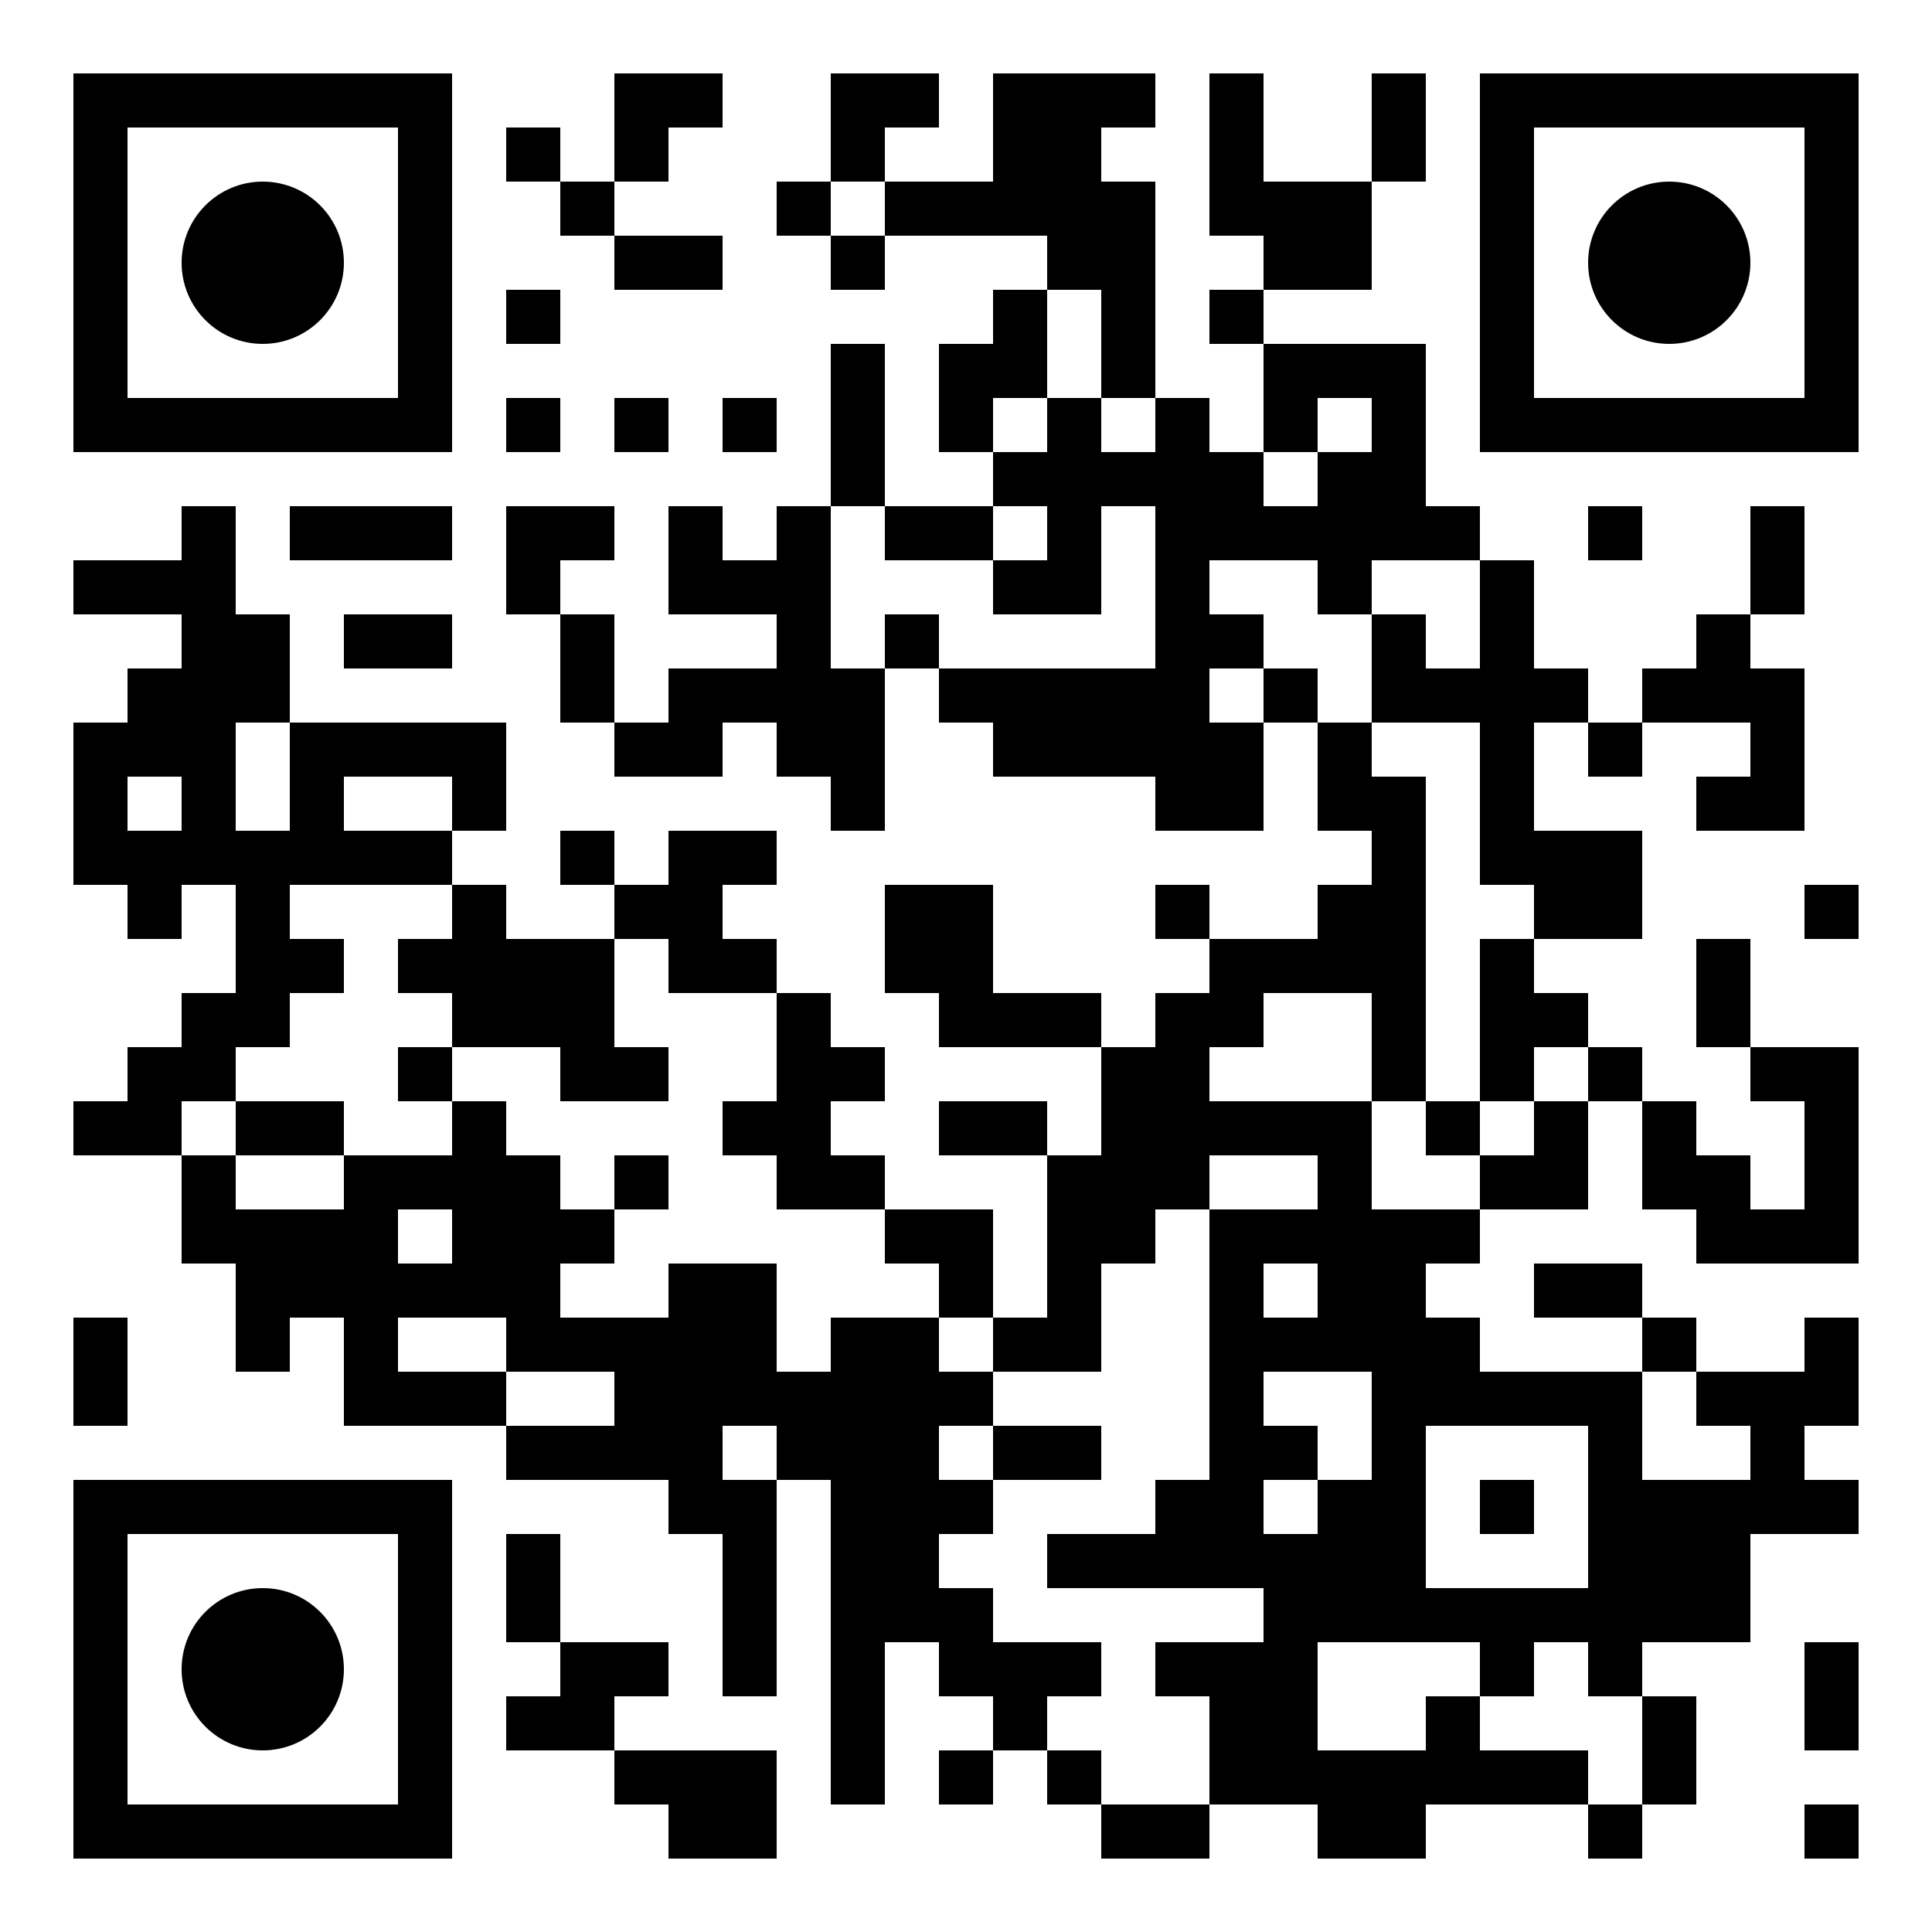 <svg xmlns="http://www.w3.org/2000/svg" width="500" height="500"><rect width="100%" height="100%" fill="#808080" stroke="none"/><defs><clipPath id="clip-path-dot-color"><rect x="19" y="145" width="14" height="14" transform="rotate(0,26,152)"></rect><rect x="19" y="187" width="14" height="14" transform="rotate(0,26,194)"></rect><rect x="19" y="201" width="14" height="14" transform="rotate(0,26,208)"></rect><rect x="19" y="215" width="14" height="14" transform="rotate(0,26,222)"></rect><rect x="19" y="285" width="14" height="14" transform="rotate(0,26,292)"></rect><rect x="19" y="341" width="14" height="14" transform="rotate(0,26,348)"></rect><rect x="19" y="355" width="14" height="14" transform="rotate(0,26,362)"></rect><rect x="33" y="145" width="14" height="14" transform="rotate(0,40,152)"></rect><rect x="33" y="173" width="14" height="14" transform="rotate(0,40,180)"></rect><rect x="33" y="187" width="14" height="14" transform="rotate(0,40,194)"></rect><rect x="33" y="215" width="14" height="14" transform="rotate(0,40,222)"></rect><rect x="33" y="229" width="14" height="14" transform="rotate(0,40,236)"></rect><rect x="33" y="271" width="14" height="14" transform="rotate(0,40,278)"></rect><rect x="33" y="285" width="14" height="14" transform="rotate(0,40,292)"></rect><rect x="47" y="131" width="14" height="14" transform="rotate(0,54,138)"></rect><rect x="47" y="145" width="14" height="14" transform="rotate(0,54,152)"></rect><rect x="47" y="159" width="14" height="14" transform="rotate(0,54,166)"></rect><rect x="47" y="173" width="14" height="14" transform="rotate(0,54,180)"></rect><rect x="47" y="187" width="14" height="14" transform="rotate(0,54,194)"></rect><rect x="47" y="201" width="14" height="14" transform="rotate(0,54,208)"></rect><rect x="47" y="215" width="14" height="14" transform="rotate(0,54,222)"></rect><rect x="47" y="257" width="14" height="14" transform="rotate(0,54,264)"></rect><rect x="47" y="271" width="14" height="14" transform="rotate(0,54,278)"></rect><rect x="47" y="299" width="14" height="14" transform="rotate(0,54,306)"></rect><rect x="47" y="313" width="14" height="14" transform="rotate(0,54,320)"></rect><rect x="61" y="159" width="14" height="14" transform="rotate(0,68,166)"></rect><rect x="61" y="173" width="14" height="14" transform="rotate(0,68,180)"></rect><rect x="61" y="215" width="14" height="14" transform="rotate(0,68,222)"></rect><rect x="61" y="229" width="14" height="14" transform="rotate(0,68,236)"></rect><rect x="61" y="243" width="14" height="14" transform="rotate(0,68,250)"></rect><rect x="61" y="257" width="14" height="14" transform="rotate(0,68,264)"></rect><rect x="61" y="285" width="14" height="14" transform="rotate(0,68,292)"></rect><rect x="61" y="313" width="14" height="14" transform="rotate(0,68,320)"></rect><rect x="61" y="327" width="14" height="14" transform="rotate(0,68,334)"></rect><rect x="61" y="341" width="14" height="14" transform="rotate(0,68,348)"></rect><rect x="75" y="131" width="14" height="14" transform="rotate(0,82,138)"></rect><rect x="75" y="187" width="14" height="14" transform="rotate(0,82,194)"></rect><rect x="75" y="201" width="14" height="14" transform="rotate(0,82,208)"></rect><rect x="75" y="215" width="14" height="14" transform="rotate(0,82,222)"></rect><rect x="75" y="243" width="14" height="14" transform="rotate(0,82,250)"></rect><rect x="75" y="285" width="14" height="14" transform="rotate(0,82,292)"></rect><rect x="75" y="313" width="14" height="14" transform="rotate(0,82,320)"></rect><rect x="75" y="327" width="14" height="14" transform="rotate(0,82,334)"></rect><rect x="89" y="131" width="14" height="14" transform="rotate(0,96,138)"></rect><rect x="89" y="159" width="14" height="14" transform="rotate(0,96,166)"></rect><rect x="89" y="187" width="14" height="14" transform="rotate(0,96,194)"></rect><rect x="89" y="215" width="14" height="14" transform="rotate(0,96,222)"></rect><rect x="89" y="299" width="14" height="14" transform="rotate(0,96,306)"></rect><rect x="89" y="313" width="14" height="14" transform="rotate(0,96,320)"></rect><rect x="89" y="327" width="14" height="14" transform="rotate(0,96,334)"></rect><rect x="89" y="341" width="14" height="14" transform="rotate(0,96,348)"></rect><rect x="89" y="355" width="14" height="14" transform="rotate(0,96,362)"></rect><rect x="103" y="131" width="14" height="14" transform="rotate(0,110,138)"></rect><rect x="103" y="159" width="14" height="14" transform="rotate(0,110,166)"></rect><rect x="103" y="187" width="14" height="14" transform="rotate(0,110,194)"></rect><rect x="103" y="215" width="14" height="14" transform="rotate(0,110,222)"></rect><rect x="103" y="243" width="14" height="14" transform="rotate(0,110,250)"></rect><rect x="103" y="271" width="14" height="14" transform="rotate(0,110,278)"></rect><rect x="103" y="299" width="14" height="14" transform="rotate(0,110,306)"></rect><rect x="103" y="327" width="14" height="14" transform="rotate(0,110,334)"></rect><rect x="103" y="355" width="14" height="14" transform="rotate(0,110,362)"></rect><rect x="117" y="187" width="14" height="14" transform="rotate(0,124,194)"></rect><rect x="117" y="201" width="14" height="14" transform="rotate(0,124,208)"></rect><rect x="117" y="229" width="14" height="14" transform="rotate(0,124,236)"></rect><rect x="117" y="243" width="14" height="14" transform="rotate(0,124,250)"></rect><rect x="117" y="257" width="14" height="14" transform="rotate(0,124,264)"></rect><rect x="117" y="285" width="14" height="14" transform="rotate(0,124,292)"></rect><rect x="117" y="299" width="14" height="14" transform="rotate(0,124,306)"></rect><rect x="117" y="313" width="14" height="14" transform="rotate(0,124,320)"></rect><rect x="117" y="327" width="14" height="14" transform="rotate(0,124,334)"></rect><rect x="117" y="355" width="14" height="14" transform="rotate(0,124,362)"></rect><rect x="131" y="33" width="14" height="14" transform="rotate(0,138,40)"></rect><rect x="131" y="75" width="14" height="14" transform="rotate(0,138,82)"></rect><rect x="131" y="103" width="14" height="14" transform="rotate(0,138,110)"></rect><rect x="131" y="131" width="14" height="14" transform="rotate(0,138,138)"></rect><rect x="131" y="145" width="14" height="14" transform="rotate(0,138,152)"></rect><rect x="131" y="243" width="14" height="14" transform="rotate(0,138,250)"></rect><rect x="131" y="257" width="14" height="14" transform="rotate(0,138,264)"></rect><rect x="131" y="299" width="14" height="14" transform="rotate(0,138,306)"></rect><rect x="131" y="313" width="14" height="14" transform="rotate(0,138,320)"></rect><rect x="131" y="327" width="14" height="14" transform="rotate(0,138,334)"></rect><rect x="131" y="341" width="14" height="14" transform="rotate(0,138,348)"></rect><rect x="131" y="369" width="14" height="14" transform="rotate(0,138,376)"></rect><rect x="131" y="397" width="14" height="14" transform="rotate(0,138,404)"></rect><rect x="131" y="411" width="14" height="14" transform="rotate(0,138,418)"></rect><rect x="131" y="439" width="14" height="14" transform="rotate(0,138,446)"></rect><rect x="145" y="47" width="14" height="14" transform="rotate(0,152,54)"></rect><rect x="145" y="131" width="14" height="14" transform="rotate(0,152,138)"></rect><rect x="145" y="159" width="14" height="14" transform="rotate(0,152,166)"></rect><rect x="145" y="173" width="14" height="14" transform="rotate(0,152,180)"></rect><rect x="145" y="215" width="14" height="14" transform="rotate(0,152,222)"></rect><rect x="145" y="243" width="14" height="14" transform="rotate(0,152,250)"></rect><rect x="145" y="257" width="14" height="14" transform="rotate(0,152,264)"></rect><rect x="145" y="271" width="14" height="14" transform="rotate(0,152,278)"></rect><rect x="145" y="313" width="14" height="14" transform="rotate(0,152,320)"></rect><rect x="145" y="341" width="14" height="14" transform="rotate(0,152,348)"></rect><rect x="145" y="369" width="14" height="14" transform="rotate(0,152,376)"></rect><rect x="145" y="425" width="14" height="14" transform="rotate(0,152,432)"></rect><rect x="145" y="439" width="14" height="14" transform="rotate(0,152,446)"></rect><rect x="159" y="19" width="14" height="14" transform="rotate(0,166,26)"></rect><rect x="159" y="33" width="14" height="14" transform="rotate(0,166,40)"></rect><rect x="159" y="61" width="14" height="14" transform="rotate(0,166,68)"></rect><rect x="159" y="103" width="14" height="14" transform="rotate(0,166,110)"></rect><rect x="159" y="187" width="14" height="14" transform="rotate(0,166,194)"></rect><rect x="159" y="229" width="14" height="14" transform="rotate(0,166,236)"></rect><rect x="159" y="271" width="14" height="14" transform="rotate(0,166,278)"></rect><rect x="159" y="299" width="14" height="14" transform="rotate(0,166,306)"></rect><rect x="159" y="341" width="14" height="14" transform="rotate(0,166,348)"></rect><rect x="159" y="355" width="14" height="14" transform="rotate(0,166,362)"></rect><rect x="159" y="369" width="14" height="14" transform="rotate(0,166,376)"></rect><rect x="159" y="425" width="14" height="14" transform="rotate(0,166,432)"></rect><rect x="159" y="453" width="14" height="14" transform="rotate(0,166,460)"></rect><rect x="173" y="19" width="14" height="14" transform="rotate(0,180,26)"></rect><rect x="173" y="61" width="14" height="14" transform="rotate(0,180,68)"></rect><rect x="173" y="131" width="14" height="14" transform="rotate(0,180,138)"></rect><rect x="173" y="145" width="14" height="14" transform="rotate(0,180,152)"></rect><rect x="173" y="173" width="14" height="14" transform="rotate(0,180,180)"></rect><rect x="173" y="187" width="14" height="14" transform="rotate(0,180,194)"></rect><rect x="173" y="215" width="14" height="14" transform="rotate(0,180,222)"></rect><rect x="173" y="229" width="14" height="14" transform="rotate(0,180,236)"></rect><rect x="173" y="243" width="14" height="14" transform="rotate(0,180,250)"></rect><rect x="173" y="327" width="14" height="14" transform="rotate(0,180,334)"></rect><rect x="173" y="341" width="14" height="14" transform="rotate(0,180,348)"></rect><rect x="173" y="355" width="14" height="14" transform="rotate(0,180,362)"></rect><rect x="173" y="369" width="14" height="14" transform="rotate(0,180,376)"></rect><rect x="173" y="383" width="14" height="14" transform="rotate(0,180,390)"></rect><rect x="173" y="453" width="14" height="14" transform="rotate(0,180,460)"></rect><rect x="173" y="467" width="14" height="14" transform="rotate(0,180,474)"></rect><rect x="187" y="103" width="14" height="14" transform="rotate(0,194,110)"></rect><rect x="187" y="145" width="14" height="14" transform="rotate(0,194,152)"></rect><rect x="187" y="173" width="14" height="14" transform="rotate(0,194,180)"></rect><rect x="187" y="215" width="14" height="14" transform="rotate(0,194,222)"></rect><rect x="187" y="243" width="14" height="14" transform="rotate(0,194,250)"></rect><rect x="187" y="285" width="14" height="14" transform="rotate(0,194,292)"></rect><rect x="187" y="327" width="14" height="14" transform="rotate(0,194,334)"></rect><rect x="187" y="341" width="14" height="14" transform="rotate(0,194,348)"></rect><rect x="187" y="355" width="14" height="14" transform="rotate(0,194,362)"></rect><rect x="187" y="383" width="14" height="14" transform="rotate(0,194,390)"></rect><rect x="187" y="397" width="14" height="14" transform="rotate(0,194,404)"></rect><rect x="187" y="411" width="14" height="14" transform="rotate(0,194,418)"></rect><rect x="187" y="425" width="14" height="14" transform="rotate(0,194,432)"></rect><rect x="187" y="453" width="14" height="14" transform="rotate(0,194,460)"></rect><rect x="187" y="467" width="14" height="14" transform="rotate(0,194,474)"></rect><rect x="201" y="47" width="14" height="14" transform="rotate(0,208,54)"></rect><rect x="201" y="131" width="14" height="14" transform="rotate(0,208,138)"></rect><rect x="201" y="145" width="14" height="14" transform="rotate(0,208,152)"></rect><rect x="201" y="159" width="14" height="14" transform="rotate(0,208,166)"></rect><rect x="201" y="173" width="14" height="14" transform="rotate(0,208,180)"></rect><rect x="201" y="187" width="14" height="14" transform="rotate(0,208,194)"></rect><rect x="201" y="257" width="14" height="14" transform="rotate(0,208,264)"></rect><rect x="201" y="271" width="14" height="14" transform="rotate(0,208,278)"></rect><rect x="201" y="285" width="14" height="14" transform="rotate(0,208,292)"></rect><rect x="201" y="299" width="14" height="14" transform="rotate(0,208,306)"></rect><rect x="201" y="355" width="14" height="14" transform="rotate(0,208,362)"></rect><rect x="201" y="369" width="14" height="14" transform="rotate(0,208,376)"></rect><rect x="215" y="19" width="14" height="14" transform="rotate(0,222,26)"></rect><rect x="215" y="33" width="14" height="14" transform="rotate(0,222,40)"></rect><rect x="215" y="61" width="14" height="14" transform="rotate(0,222,68)"></rect><rect x="215" y="89" width="14" height="14" transform="rotate(0,222,96)"></rect><rect x="215" y="103" width="14" height="14" transform="rotate(0,222,110)"></rect><rect x="215" y="117" width="14" height="14" transform="rotate(0,222,124)"></rect><rect x="215" y="173" width="14" height="14" transform="rotate(0,222,180)"></rect><rect x="215" y="187" width="14" height="14" transform="rotate(0,222,194)"></rect><rect x="215" y="201" width="14" height="14" transform="rotate(0,222,208)"></rect><rect x="215" y="271" width="14" height="14" transform="rotate(0,222,278)"></rect><rect x="215" y="299" width="14" height="14" transform="rotate(0,222,306)"></rect><rect x="215" y="341" width="14" height="14" transform="rotate(0,222,348)"></rect><rect x="215" y="355" width="14" height="14" transform="rotate(0,222,362)"></rect><rect x="215" y="369" width="14" height="14" transform="rotate(0,222,376)"></rect><rect x="215" y="383" width="14" height="14" transform="rotate(0,222,390)"></rect><rect x="215" y="397" width="14" height="14" transform="rotate(0,222,404)"></rect><rect x="215" y="411" width="14" height="14" transform="rotate(0,222,418)"></rect><rect x="215" y="425" width="14" height="14" transform="rotate(0,222,432)"></rect><rect x="215" y="439" width="14" height="14" transform="rotate(0,222,446)"></rect><rect x="215" y="453" width="14" height="14" transform="rotate(0,222,460)"></rect><rect x="229" y="19" width="14" height="14" transform="rotate(0,236,26)"></rect><rect x="229" y="47" width="14" height="14" transform="rotate(0,236,54)"></rect><rect x="229" y="131" width="14" height="14" transform="rotate(0,236,138)"></rect><rect x="229" y="159" width="14" height="14" transform="rotate(0,236,166)"></rect><rect x="229" y="229" width="14" height="14" transform="rotate(0,236,236)"></rect><rect x="229" y="243" width="14" height="14" transform="rotate(0,236,250)"></rect><rect x="229" y="313" width="14" height="14" transform="rotate(0,236,320)"></rect><rect x="229" y="341" width="14" height="14" transform="rotate(0,236,348)"></rect><rect x="229" y="355" width="14" height="14" transform="rotate(0,236,362)"></rect><rect x="229" y="369" width="14" height="14" transform="rotate(0,236,376)"></rect><rect x="229" y="383" width="14" height="14" transform="rotate(0,236,390)"></rect><rect x="229" y="397" width="14" height="14" transform="rotate(0,236,404)"></rect><rect x="229" y="411" width="14" height="14" transform="rotate(0,236,418)"></rect><rect x="243" y="47" width="14" height="14" transform="rotate(0,250,54)"></rect><rect x="243" y="89" width="14" height="14" transform="rotate(0,250,96)"></rect><rect x="243" y="103" width="14" height="14" transform="rotate(0,250,110)"></rect><rect x="243" y="131" width="14" height="14" transform="rotate(0,250,138)"></rect><rect x="243" y="173" width="14" height="14" transform="rotate(0,250,180)"></rect><rect x="243" y="229" width="14" height="14" transform="rotate(0,250,236)"></rect><rect x="243" y="243" width="14" height="14" transform="rotate(0,250,250)"></rect><rect x="243" y="257" width="14" height="14" transform="rotate(0,250,264)"></rect><rect x="243" y="285" width="14" height="14" transform="rotate(0,250,292)"></rect><rect x="243" y="313" width="14" height="14" transform="rotate(0,250,320)"></rect><rect x="243" y="327" width="14" height="14" transform="rotate(0,250,334)"></rect><rect x="243" y="355" width="14" height="14" transform="rotate(0,250,362)"></rect><rect x="243" y="383" width="14" height="14" transform="rotate(0,250,390)"></rect><rect x="243" y="411" width="14" height="14" transform="rotate(0,250,418)"></rect><rect x="243" y="425" width="14" height="14" transform="rotate(0,250,432)"></rect><rect x="243" y="453" width="14" height="14" transform="rotate(0,250,460)"></rect><rect x="257" y="19" width="14" height="14" transform="rotate(0,264,26)"></rect><rect x="257" y="33" width="14" height="14" transform="rotate(0,264,40)"></rect><rect x="257" y="47" width="14" height="14" transform="rotate(0,264,54)"></rect><rect x="257" y="75" width="14" height="14" transform="rotate(0,264,82)"></rect><rect x="257" y="89" width="14" height="14" transform="rotate(0,264,96)"></rect><rect x="257" y="117" width="14" height="14" transform="rotate(0,264,124)"></rect><rect x="257" y="145" width="14" height="14" transform="rotate(0,264,152)"></rect><rect x="257" y="173" width="14" height="14" transform="rotate(0,264,180)"></rect><rect x="257" y="187" width="14" height="14" transform="rotate(0,264,194)"></rect><rect x="257" y="257" width="14" height="14" transform="rotate(0,264,264)"></rect><rect x="257" y="285" width="14" height="14" transform="rotate(0,264,292)"></rect><rect x="257" y="341" width="14" height="14" transform="rotate(0,264,348)"></rect><rect x="257" y="369" width="14" height="14" transform="rotate(0,264,376)"></rect><rect x="257" y="425" width="14" height="14" transform="rotate(0,264,432)"></rect><rect x="257" y="439" width="14" height="14" transform="rotate(0,264,446)"></rect><rect x="271" y="19" width="14" height="14" transform="rotate(0,278,26)"></rect><rect x="271" y="33" width="14" height="14" transform="rotate(0,278,40)"></rect><rect x="271" y="47" width="14" height="14" transform="rotate(0,278,54)"></rect><rect x="271" y="61" width="14" height="14" transform="rotate(0,278,68)"></rect><rect x="271" y="103" width="14" height="14" transform="rotate(0,278,110)"></rect><rect x="271" y="117" width="14" height="14" transform="rotate(0,278,124)"></rect><rect x="271" y="131" width="14" height="14" transform="rotate(0,278,138)"></rect><rect x="271" y="145" width="14" height="14" transform="rotate(0,278,152)"></rect><rect x="271" y="173" width="14" height="14" transform="rotate(0,278,180)"></rect><rect x="271" y="187" width="14" height="14" transform="rotate(0,278,194)"></rect><rect x="271" y="257" width="14" height="14" transform="rotate(0,278,264)"></rect><rect x="271" y="299" width="14" height="14" transform="rotate(0,278,306)"></rect><rect x="271" y="313" width="14" height="14" transform="rotate(0,278,320)"></rect><rect x="271" y="327" width="14" height="14" transform="rotate(0,278,334)"></rect><rect x="271" y="341" width="14" height="14" transform="rotate(0,278,348)"></rect><rect x="271" y="369" width="14" height="14" transform="rotate(0,278,376)"></rect><rect x="271" y="397" width="14" height="14" transform="rotate(0,278,404)"></rect><rect x="271" y="425" width="14" height="14" transform="rotate(0,278,432)"></rect><rect x="271" y="453" width="14" height="14" transform="rotate(0,278,460)"></rect><rect x="285" y="19" width="14" height="14" transform="rotate(0,292,26)"></rect><rect x="285" y="47" width="14" height="14" transform="rotate(0,292,54)"></rect><rect x="285" y="61" width="14" height="14" transform="rotate(0,292,68)"></rect><rect x="285" y="75" width="14" height="14" transform="rotate(0,292,82)"></rect><rect x="285" y="89" width="14" height="14" transform="rotate(0,292,96)"></rect><rect x="285" y="117" width="14" height="14" transform="rotate(0,292,124)"></rect><rect x="285" y="173" width="14" height="14" transform="rotate(0,292,180)"></rect><rect x="285" y="187" width="14" height="14" transform="rotate(0,292,194)"></rect><rect x="285" y="271" width="14" height="14" transform="rotate(0,292,278)"></rect><rect x="285" y="285" width="14" height="14" transform="rotate(0,292,292)"></rect><rect x="285" y="299" width="14" height="14" transform="rotate(0,292,306)"></rect><rect x="285" y="313" width="14" height="14" transform="rotate(0,292,320)"></rect><rect x="285" y="397" width="14" height="14" transform="rotate(0,292,404)"></rect><rect x="285" y="467" width="14" height="14" transform="rotate(0,292,474)"></rect><rect x="299" y="103" width="14" height="14" transform="rotate(0,306,110)"></rect><rect x="299" y="117" width="14" height="14" transform="rotate(0,306,124)"></rect><rect x="299" y="131" width="14" height="14" transform="rotate(0,306,138)"></rect><rect x="299" y="145" width="14" height="14" transform="rotate(0,306,152)"></rect><rect x="299" y="159" width="14" height="14" transform="rotate(0,306,166)"></rect><rect x="299" y="173" width="14" height="14" transform="rotate(0,306,180)"></rect><rect x="299" y="187" width="14" height="14" transform="rotate(0,306,194)"></rect><rect x="299" y="201" width="14" height="14" transform="rotate(0,306,208)"></rect><rect x="299" y="229" width="14" height="14" transform="rotate(0,306,236)"></rect><rect x="299" y="257" width="14" height="14" transform="rotate(0,306,264)"></rect><rect x="299" y="271" width="14" height="14" transform="rotate(0,306,278)"></rect><rect x="299" y="285" width="14" height="14" transform="rotate(0,306,292)"></rect><rect x="299" y="299" width="14" height="14" transform="rotate(0,306,306)"></rect><rect x="299" y="383" width="14" height="14" transform="rotate(0,306,390)"></rect><rect x="299" y="397" width="14" height="14" transform="rotate(0,306,404)"></rect><rect x="299" y="425" width="14" height="14" transform="rotate(0,306,432)"></rect><rect x="299" y="467" width="14" height="14" transform="rotate(0,306,474)"></rect><rect x="313" y="19" width="14" height="14" transform="rotate(0,320,26)"></rect><rect x="313" y="33" width="14" height="14" transform="rotate(0,320,40)"></rect><rect x="313" y="47" width="14" height="14" transform="rotate(0,320,54)"></rect><rect x="313" y="75" width="14" height="14" transform="rotate(0,320,82)"></rect><rect x="313" y="117" width="14" height="14" transform="rotate(0,320,124)"></rect><rect x="313" y="131" width="14" height="14" transform="rotate(0,320,138)"></rect><rect x="313" y="159" width="14" height="14" transform="rotate(0,320,166)"></rect><rect x="313" y="187" width="14" height="14" transform="rotate(0,320,194)"></rect><rect x="313" y="201" width="14" height="14" transform="rotate(0,320,208)"></rect><rect x="313" y="243" width="14" height="14" transform="rotate(0,320,250)"></rect><rect x="313" y="257" width="14" height="14" transform="rotate(0,320,264)"></rect><rect x="313" y="285" width="14" height="14" transform="rotate(0,320,292)"></rect><rect x="313" y="313" width="14" height="14" transform="rotate(0,320,320)"></rect><rect x="313" y="327" width="14" height="14" transform="rotate(0,320,334)"></rect><rect x="313" y="341" width="14" height="14" transform="rotate(0,320,348)"></rect><rect x="313" y="355" width="14" height="14" transform="rotate(0,320,362)"></rect><rect x="313" y="369" width="14" height="14" transform="rotate(0,320,376)"></rect><rect x="313" y="383" width="14" height="14" transform="rotate(0,320,390)"></rect><rect x="313" y="397" width="14" height="14" transform="rotate(0,320,404)"></rect><rect x="313" y="425" width="14" height="14" transform="rotate(0,320,432)"></rect><rect x="313" y="439" width="14" height="14" transform="rotate(0,320,446)"></rect><rect x="313" y="453" width="14" height="14" transform="rotate(0,320,460)"></rect><rect x="327" y="47" width="14" height="14" transform="rotate(0,334,54)"></rect><rect x="327" y="61" width="14" height="14" transform="rotate(0,334,68)"></rect><rect x="327" y="89" width="14" height="14" transform="rotate(0,334,96)"></rect><rect x="327" y="103" width="14" height="14" transform="rotate(0,334,110)"></rect><rect x="327" y="131" width="14" height="14" transform="rotate(0,334,138)"></rect><rect x="327" y="173" width="14" height="14" transform="rotate(0,334,180)"></rect><rect x="327" y="243" width="14" height="14" transform="rotate(0,334,250)"></rect><rect x="327" y="285" width="14" height="14" transform="rotate(0,334,292)"></rect><rect x="327" y="313" width="14" height="14" transform="rotate(0,334,320)"></rect><rect x="327" y="341" width="14" height="14" transform="rotate(0,334,348)"></rect><rect x="327" y="369" width="14" height="14" transform="rotate(0,334,376)"></rect><rect x="327" y="397" width="14" height="14" transform="rotate(0,334,404)"></rect><rect x="327" y="411" width="14" height="14" transform="rotate(0,334,418)"></rect><rect x="327" y="425" width="14" height="14" transform="rotate(0,334,432)"></rect><rect x="327" y="439" width="14" height="14" transform="rotate(0,334,446)"></rect><rect x="327" y="453" width="14" height="14" transform="rotate(0,334,460)"></rect><rect x="341" y="47" width="14" height="14" transform="rotate(0,348,54)"></rect><rect x="341" y="61" width="14" height="14" transform="rotate(0,348,68)"></rect><rect x="341" y="89" width="14" height="14" transform="rotate(0,348,96)"></rect><rect x="341" y="117" width="14" height="14" transform="rotate(0,348,124)"></rect><rect x="341" y="131" width="14" height="14" transform="rotate(0,348,138)"></rect><rect x="341" y="145" width="14" height="14" transform="rotate(0,348,152)"></rect><rect x="341" y="187" width="14" height="14" transform="rotate(0,348,194)"></rect><rect x="341" y="201" width="14" height="14" transform="rotate(0,348,208)"></rect><rect x="341" y="229" width="14" height="14" transform="rotate(0,348,236)"></rect><rect x="341" y="243" width="14" height="14" transform="rotate(0,348,250)"></rect><rect x="341" y="285" width="14" height="14" transform="rotate(0,348,292)"></rect><rect x="341" y="299" width="14" height="14" transform="rotate(0,348,306)"></rect><rect x="341" y="313" width="14" height="14" transform="rotate(0,348,320)"></rect><rect x="341" y="327" width="14" height="14" transform="rotate(0,348,334)"></rect><rect x="341" y="341" width="14" height="14" transform="rotate(0,348,348)"></rect><rect x="341" y="383" width="14" height="14" transform="rotate(0,348,390)"></rect><rect x="341" y="397" width="14" height="14" transform="rotate(0,348,404)"></rect><rect x="341" y="411" width="14" height="14" transform="rotate(0,348,418)"></rect><rect x="341" y="453" width="14" height="14" transform="rotate(0,348,460)"></rect><rect x="341" y="467" width="14" height="14" transform="rotate(0,348,474)"></rect><rect x="355" y="19" width="14" height="14" transform="rotate(0,362,26)"></rect><rect x="355" y="33" width="14" height="14" transform="rotate(0,362,40)"></rect><rect x="355" y="89" width="14" height="14" transform="rotate(0,362,96)"></rect><rect x="355" y="103" width="14" height="14" transform="rotate(0,362,110)"></rect><rect x="355" y="117" width="14" height="14" transform="rotate(0,362,124)"></rect><rect x="355" y="131" width="14" height="14" transform="rotate(0,362,138)"></rect><rect x="355" y="159" width="14" height="14" transform="rotate(0,362,166)"></rect><rect x="355" y="173" width="14" height="14" transform="rotate(0,362,180)"></rect><rect x="355" y="201" width="14" height="14" transform="rotate(0,362,208)"></rect><rect x="355" y="215" width="14" height="14" transform="rotate(0,362,222)"></rect><rect x="355" y="229" width="14" height="14" transform="rotate(0,362,236)"></rect><rect x="355" y="243" width="14" height="14" transform="rotate(0,362,250)"></rect><rect x="355" y="257" width="14" height="14" transform="rotate(0,362,264)"></rect><rect x="355" y="271" width="14" height="14" transform="rotate(0,362,278)"></rect><rect x="355" y="313" width="14" height="14" transform="rotate(0,362,320)"></rect><rect x="355" y="327" width="14" height="14" transform="rotate(0,362,334)"></rect><rect x="355" y="341" width="14" height="14" transform="rotate(0,362,348)"></rect><rect x="355" y="355" width="14" height="14" transform="rotate(0,362,362)"></rect><rect x="355" y="369" width="14" height="14" transform="rotate(0,362,376)"></rect><rect x="355" y="383" width="14" height="14" transform="rotate(0,362,390)"></rect><rect x="355" y="397" width="14" height="14" transform="rotate(0,362,404)"></rect><rect x="355" y="411" width="14" height="14" transform="rotate(0,362,418)"></rect><rect x="355" y="453" width="14" height="14" transform="rotate(0,362,460)"></rect><rect x="355" y="467" width="14" height="14" transform="rotate(0,362,474)"></rect><rect x="369" y="131" width="14" height="14" transform="rotate(0,376,138)"></rect><rect x="369" y="173" width="14" height="14" transform="rotate(0,376,180)"></rect><rect x="369" y="285" width="14" height="14" transform="rotate(0,376,292)"></rect><rect x="369" y="313" width="14" height="14" transform="rotate(0,376,320)"></rect><rect x="369" y="341" width="14" height="14" transform="rotate(0,376,348)"></rect><rect x="369" y="355" width="14" height="14" transform="rotate(0,376,362)"></rect><rect x="369" y="411" width="14" height="14" transform="rotate(0,376,418)"></rect><rect x="369" y="439" width="14" height="14" transform="rotate(0,376,446)"></rect><rect x="369" y="453" width="14" height="14" transform="rotate(0,376,460)"></rect><rect x="383" y="145" width="14" height="14" transform="rotate(0,390,152)"></rect><rect x="383" y="159" width="14" height="14" transform="rotate(0,390,166)"></rect><rect x="383" y="173" width="14" height="14" transform="rotate(0,390,180)"></rect><rect x="383" y="187" width="14" height="14" transform="rotate(0,390,194)"></rect><rect x="383" y="201" width="14" height="14" transform="rotate(0,390,208)"></rect><rect x="383" y="215" width="14" height="14" transform="rotate(0,390,222)"></rect><rect x="383" y="243" width="14" height="14" transform="rotate(0,390,250)"></rect><rect x="383" y="257" width="14" height="14" transform="rotate(0,390,264)"></rect><rect x="383" y="271" width="14" height="14" transform="rotate(0,390,278)"></rect><rect x="383" y="299" width="14" height="14" transform="rotate(0,390,306)"></rect><rect x="383" y="355" width="14" height="14" transform="rotate(0,390,362)"></rect><rect x="383" y="383" width="14" height="14" transform="rotate(0,390,390)"></rect><rect x="383" y="411" width="14" height="14" transform="rotate(0,390,418)"></rect><rect x="383" y="425" width="14" height="14" transform="rotate(0,390,432)"></rect><rect x="383" y="453" width="14" height="14" transform="rotate(0,390,460)"></rect><rect x="397" y="173" width="14" height="14" transform="rotate(0,404,180)"></rect><rect x="397" y="215" width="14" height="14" transform="rotate(0,404,222)"></rect><rect x="397" y="229" width="14" height="14" transform="rotate(0,404,236)"></rect><rect x="397" y="257" width="14" height="14" transform="rotate(0,404,264)"></rect><rect x="397" y="285" width="14" height="14" transform="rotate(0,404,292)"></rect><rect x="397" y="299" width="14" height="14" transform="rotate(0,404,306)"></rect><rect x="397" y="327" width="14" height="14" transform="rotate(0,404,334)"></rect><rect x="397" y="355" width="14" height="14" transform="rotate(0,404,362)"></rect><rect x="397" y="411" width="14" height="14" transform="rotate(0,404,418)"></rect><rect x="397" y="453" width="14" height="14" transform="rotate(0,404,460)"></rect><rect x="411" y="131" width="14" height="14" transform="rotate(0,418,138)"></rect><rect x="411" y="187" width="14" height="14" transform="rotate(0,418,194)"></rect><rect x="411" y="215" width="14" height="14" transform="rotate(0,418,222)"></rect><rect x="411" y="229" width="14" height="14" transform="rotate(0,418,236)"></rect><rect x="411" y="271" width="14" height="14" transform="rotate(0,418,278)"></rect><rect x="411" y="327" width="14" height="14" transform="rotate(0,418,334)"></rect><rect x="411" y="355" width="14" height="14" transform="rotate(0,418,362)"></rect><rect x="411" y="369" width="14" height="14" transform="rotate(0,418,376)"></rect><rect x="411" y="383" width="14" height="14" transform="rotate(0,418,390)"></rect><rect x="411" y="397" width="14" height="14" transform="rotate(0,418,404)"></rect><rect x="411" y="411" width="14" height="14" transform="rotate(0,418,418)"></rect><rect x="411" y="425" width="14" height="14" transform="rotate(0,418,432)"></rect><rect x="411" y="467" width="14" height="14" transform="rotate(0,418,474)"></rect><rect x="425" y="173" width="14" height="14" transform="rotate(0,432,180)"></rect><rect x="425" y="285" width="14" height="14" transform="rotate(0,432,292)"></rect><rect x="425" y="299" width="14" height="14" transform="rotate(0,432,306)"></rect><rect x="425" y="341" width="14" height="14" transform="rotate(0,432,348)"></rect><rect x="425" y="383" width="14" height="14" transform="rotate(0,432,390)"></rect><rect x="425" y="397" width="14" height="14" transform="rotate(0,432,404)"></rect><rect x="425" y="411" width="14" height="14" transform="rotate(0,432,418)"></rect><rect x="425" y="439" width="14" height="14" transform="rotate(0,432,446)"></rect><rect x="425" y="453" width="14" height="14" transform="rotate(0,432,460)"></rect><rect x="439" y="159" width="14" height="14" transform="rotate(0,446,166)"></rect><rect x="439" y="173" width="14" height="14" transform="rotate(0,446,180)"></rect><rect x="439" y="201" width="14" height="14" transform="rotate(0,446,208)"></rect><rect x="439" y="243" width="14" height="14" transform="rotate(0,446,250)"></rect><rect x="439" y="257" width="14" height="14" transform="rotate(0,446,264)"></rect><rect x="439" y="299" width="14" height="14" transform="rotate(0,446,306)"></rect><rect x="439" y="313" width="14" height="14" transform="rotate(0,446,320)"></rect><rect x="439" y="355" width="14" height="14" transform="rotate(0,446,362)"></rect><rect x="439" y="383" width="14" height="14" transform="rotate(0,446,390)"></rect><rect x="439" y="397" width="14" height="14" transform="rotate(0,446,404)"></rect><rect x="439" y="411" width="14" height="14" transform="rotate(0,446,418)"></rect><rect x="453" y="131" width="14" height="14" transform="rotate(0,460,138)"></rect><rect x="453" y="145" width="14" height="14" transform="rotate(0,460,152)"></rect><rect x="453" y="173" width="14" height="14" transform="rotate(0,460,180)"></rect><rect x="453" y="187" width="14" height="14" transform="rotate(0,460,194)"></rect><rect x="453" y="201" width="14" height="14" transform="rotate(0,460,208)"></rect><rect x="453" y="271" width="14" height="14" transform="rotate(0,460,278)"></rect><rect x="453" y="313" width="14" height="14" transform="rotate(0,460,320)"></rect><rect x="453" y="355" width="14" height="14" transform="rotate(0,460,362)"></rect><rect x="453" y="369" width="14" height="14" transform="rotate(0,460,376)"></rect><rect x="453" y="383" width="14" height="14" transform="rotate(0,460,390)"></rect><rect x="467" y="229" width="14" height="14" transform="rotate(0,474,236)"></rect><rect x="467" y="271" width="14" height="14" transform="rotate(0,474,278)"></rect><rect x="467" y="285" width="14" height="14" transform="rotate(0,474,292)"></rect><rect x="467" y="299" width="14" height="14" transform="rotate(0,474,306)"></rect><rect x="467" y="313" width="14" height="14" transform="rotate(0,474,320)"></rect><rect x="467" y="341" width="14" height="14" transform="rotate(0,474,348)"></rect><rect x="467" y="355" width="14" height="14" transform="rotate(0,474,362)"></rect><rect x="467" y="383" width="14" height="14" transform="rotate(0,474,390)"></rect><rect x="467" y="425" width="14" height="14" transform="rotate(0,474,432)"></rect><rect x="467" y="439" width="14" height="14" transform="rotate(0,474,446)"></rect><rect x="467" y="467" width="14" height="14" transform="rotate(0,474,474)"></rect><path clip-rule="evenodd" d="M 19 19v 98h 98v -98zM 33 33h 70v 70h -70z" transform="rotate(0,68,68)"></path><circle cx="68" cy="68" r="21" transform="rotate(0,68,68)"></circle><path clip-rule="evenodd" d="M 383 19v 98h 98v -98zM 397 33h 70v 70h -70z" transform="rotate(90,432,68)"></path><circle cx="432" cy="68" r="21" transform="rotate(90,432,68)"></circle><path clip-rule="evenodd" d="M 19 383v 98h 98v -98zM 33 397h 70v 70h -70z" transform="rotate(-90,68,432)"></path><circle cx="68" cy="432" r="21" transform="rotate(-90,68,432)"></circle></clipPath></defs><rect x="0" y="0" height="500" width="500" clip-path="url('#clip-path-background-color')" fill="#fff"></rect><rect x="0" y="0" height="500" width="500" clip-path="url('#clip-path-dot-color')" fill="#000000"></rect></svg>